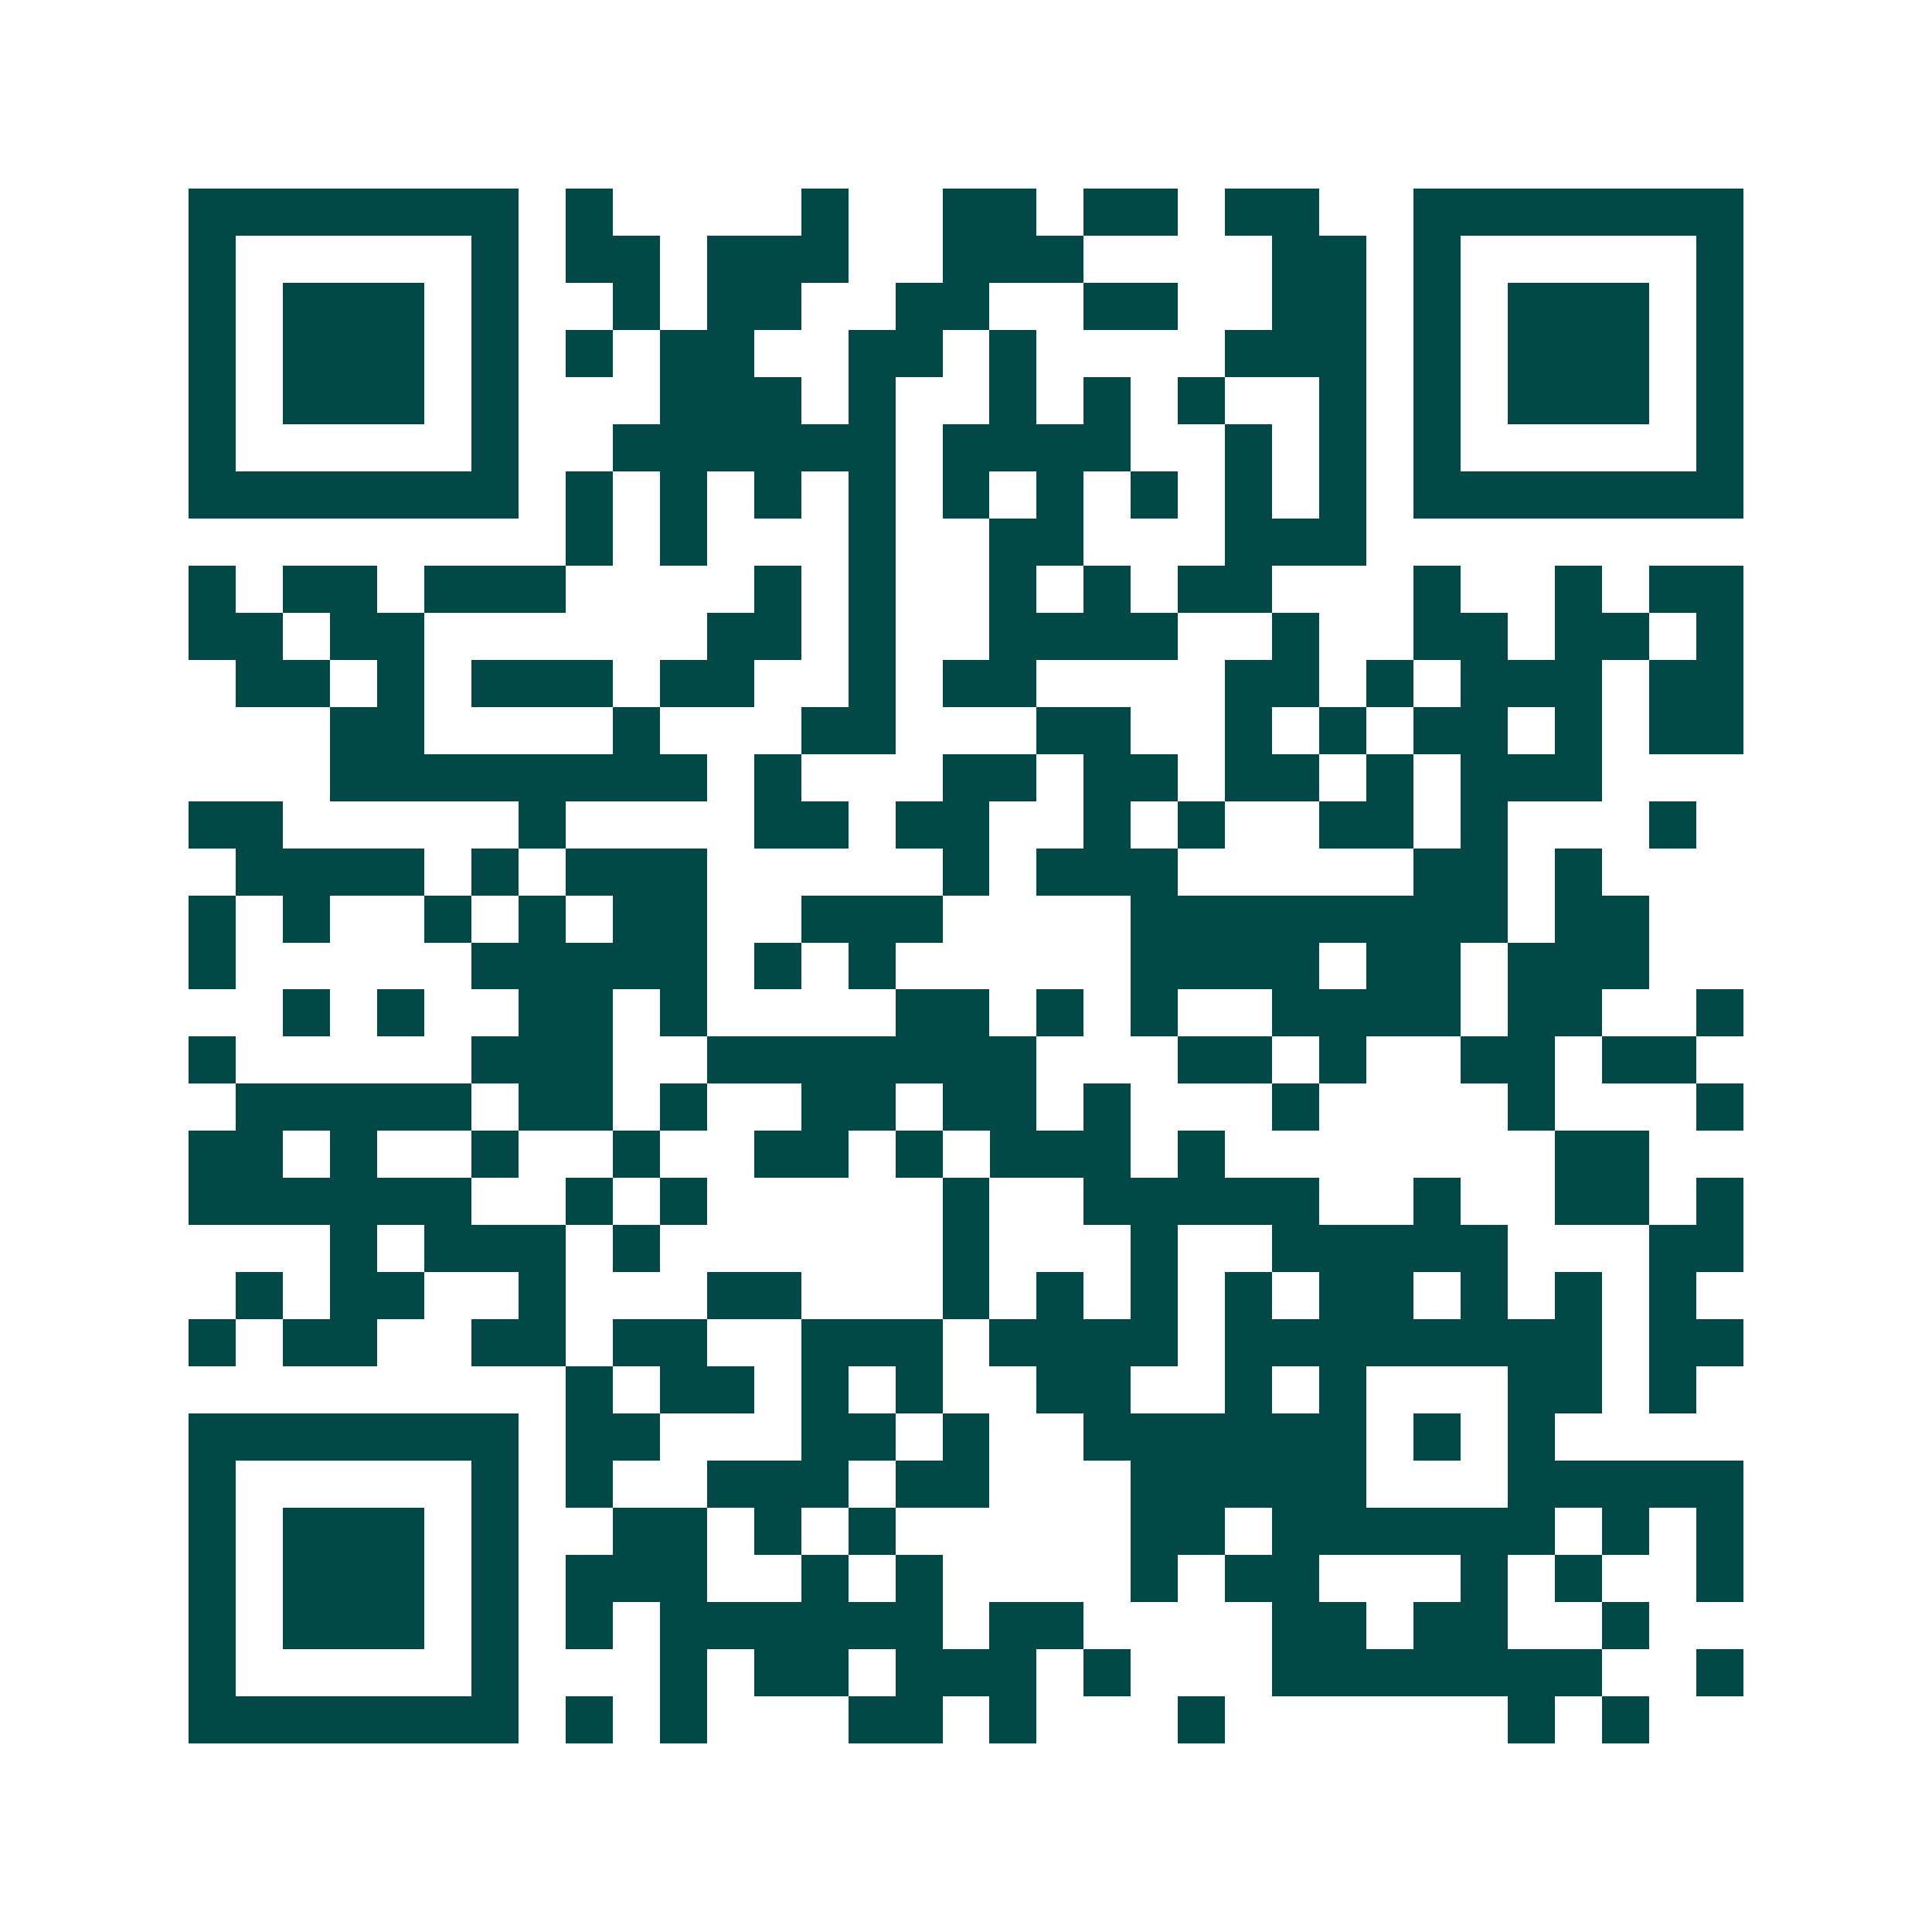 <svg xmlns="http://www.w3.org/2000/svg" width="200" height="200" viewBox="0 0 41 41" shape-rendering="crispEdges"><path fill="#ffffff" d="M0 0h41v41H0z"/><path stroke="#014847" d="M4 4.5h7m1 0h1m4 0h1m2 0h2m1 0h2m1 0h2m2 0h7M4 5.5h1m5 0h1m1 0h2m1 0h3m2 0h3m4 0h2m1 0h1m5 0h1M4 6.5h1m1 0h3m1 0h1m2 0h1m1 0h2m2 0h2m2 0h2m2 0h2m1 0h1m1 0h3m1 0h1M4 7.5h1m1 0h3m1 0h1m1 0h1m1 0h2m2 0h2m1 0h1m4 0h3m1 0h1m1 0h3m1 0h1M4 8.5h1m1 0h3m1 0h1m3 0h3m1 0h1m2 0h1m1 0h1m1 0h1m2 0h1m1 0h1m1 0h3m1 0h1M4 9.5h1m5 0h1m2 0h6m1 0h4m2 0h1m1 0h1m1 0h1m5 0h1M4 10.5h7m1 0h1m1 0h1m1 0h1m1 0h1m1 0h1m1 0h1m1 0h1m1 0h1m1 0h1m1 0h7M12 11.5h1m1 0h1m3 0h1m2 0h2m3 0h3M4 12.5h1m1 0h2m1 0h3m4 0h1m1 0h1m2 0h1m1 0h1m1 0h2m3 0h1m2 0h1m1 0h2M4 13.5h2m1 0h2m6 0h2m1 0h1m2 0h4m2 0h1m2 0h2m1 0h2m1 0h1M5 14.5h2m1 0h1m1 0h3m1 0h2m2 0h1m1 0h2m4 0h2m1 0h1m1 0h3m1 0h2M7 15.5h2m4 0h1m3 0h2m3 0h2m2 0h1m1 0h1m1 0h2m1 0h1m1 0h2M7 16.5h8m1 0h1m3 0h2m1 0h2m1 0h2m1 0h1m1 0h3M4 17.5h2m5 0h1m4 0h2m1 0h2m2 0h1m1 0h1m2 0h2m1 0h1m3 0h1M5 18.5h4m1 0h1m1 0h3m5 0h1m1 0h3m5 0h2m1 0h1M4 19.5h1m1 0h1m2 0h1m1 0h1m1 0h2m2 0h3m4 0h8m1 0h2M4 20.5h1m5 0h5m1 0h1m1 0h1m5 0h4m1 0h2m1 0h3M6 21.5h1m1 0h1m2 0h2m1 0h1m4 0h2m1 0h1m1 0h1m2 0h4m1 0h2m2 0h1M4 22.5h1m5 0h3m2 0h7m3 0h2m1 0h1m2 0h2m1 0h2M5 23.5h5m1 0h2m1 0h1m2 0h2m1 0h2m1 0h1m3 0h1m4 0h1m3 0h1M4 24.5h2m1 0h1m2 0h1m2 0h1m2 0h2m1 0h1m1 0h3m1 0h1m7 0h2M4 25.5h6m2 0h1m1 0h1m5 0h1m2 0h5m2 0h1m2 0h2m1 0h1M7 26.5h1m1 0h3m1 0h1m6 0h1m3 0h1m2 0h5m3 0h2M5 27.5h1m1 0h2m2 0h1m3 0h2m3 0h1m1 0h1m1 0h1m1 0h1m1 0h2m1 0h1m1 0h1m1 0h1M4 28.5h1m1 0h2m2 0h2m1 0h2m2 0h3m1 0h4m1 0h8m1 0h2M12 29.5h1m1 0h2m1 0h1m1 0h1m2 0h2m2 0h1m1 0h1m3 0h2m1 0h1M4 30.5h7m1 0h2m3 0h2m1 0h1m2 0h6m1 0h1m1 0h1M4 31.5h1m5 0h1m1 0h1m2 0h3m1 0h2m3 0h5m3 0h5M4 32.5h1m1 0h3m1 0h1m2 0h2m1 0h1m1 0h1m5 0h2m1 0h6m1 0h1m1 0h1M4 33.5h1m1 0h3m1 0h1m1 0h3m2 0h1m1 0h1m4 0h1m1 0h2m3 0h1m1 0h1m2 0h1M4 34.5h1m1 0h3m1 0h1m1 0h1m1 0h6m1 0h2m4 0h2m1 0h2m2 0h1M4 35.5h1m5 0h1m3 0h1m1 0h2m1 0h3m1 0h1m3 0h7m2 0h1M4 36.5h7m1 0h1m1 0h1m3 0h2m1 0h1m3 0h1m6 0h1m1 0h1"/></svg>
